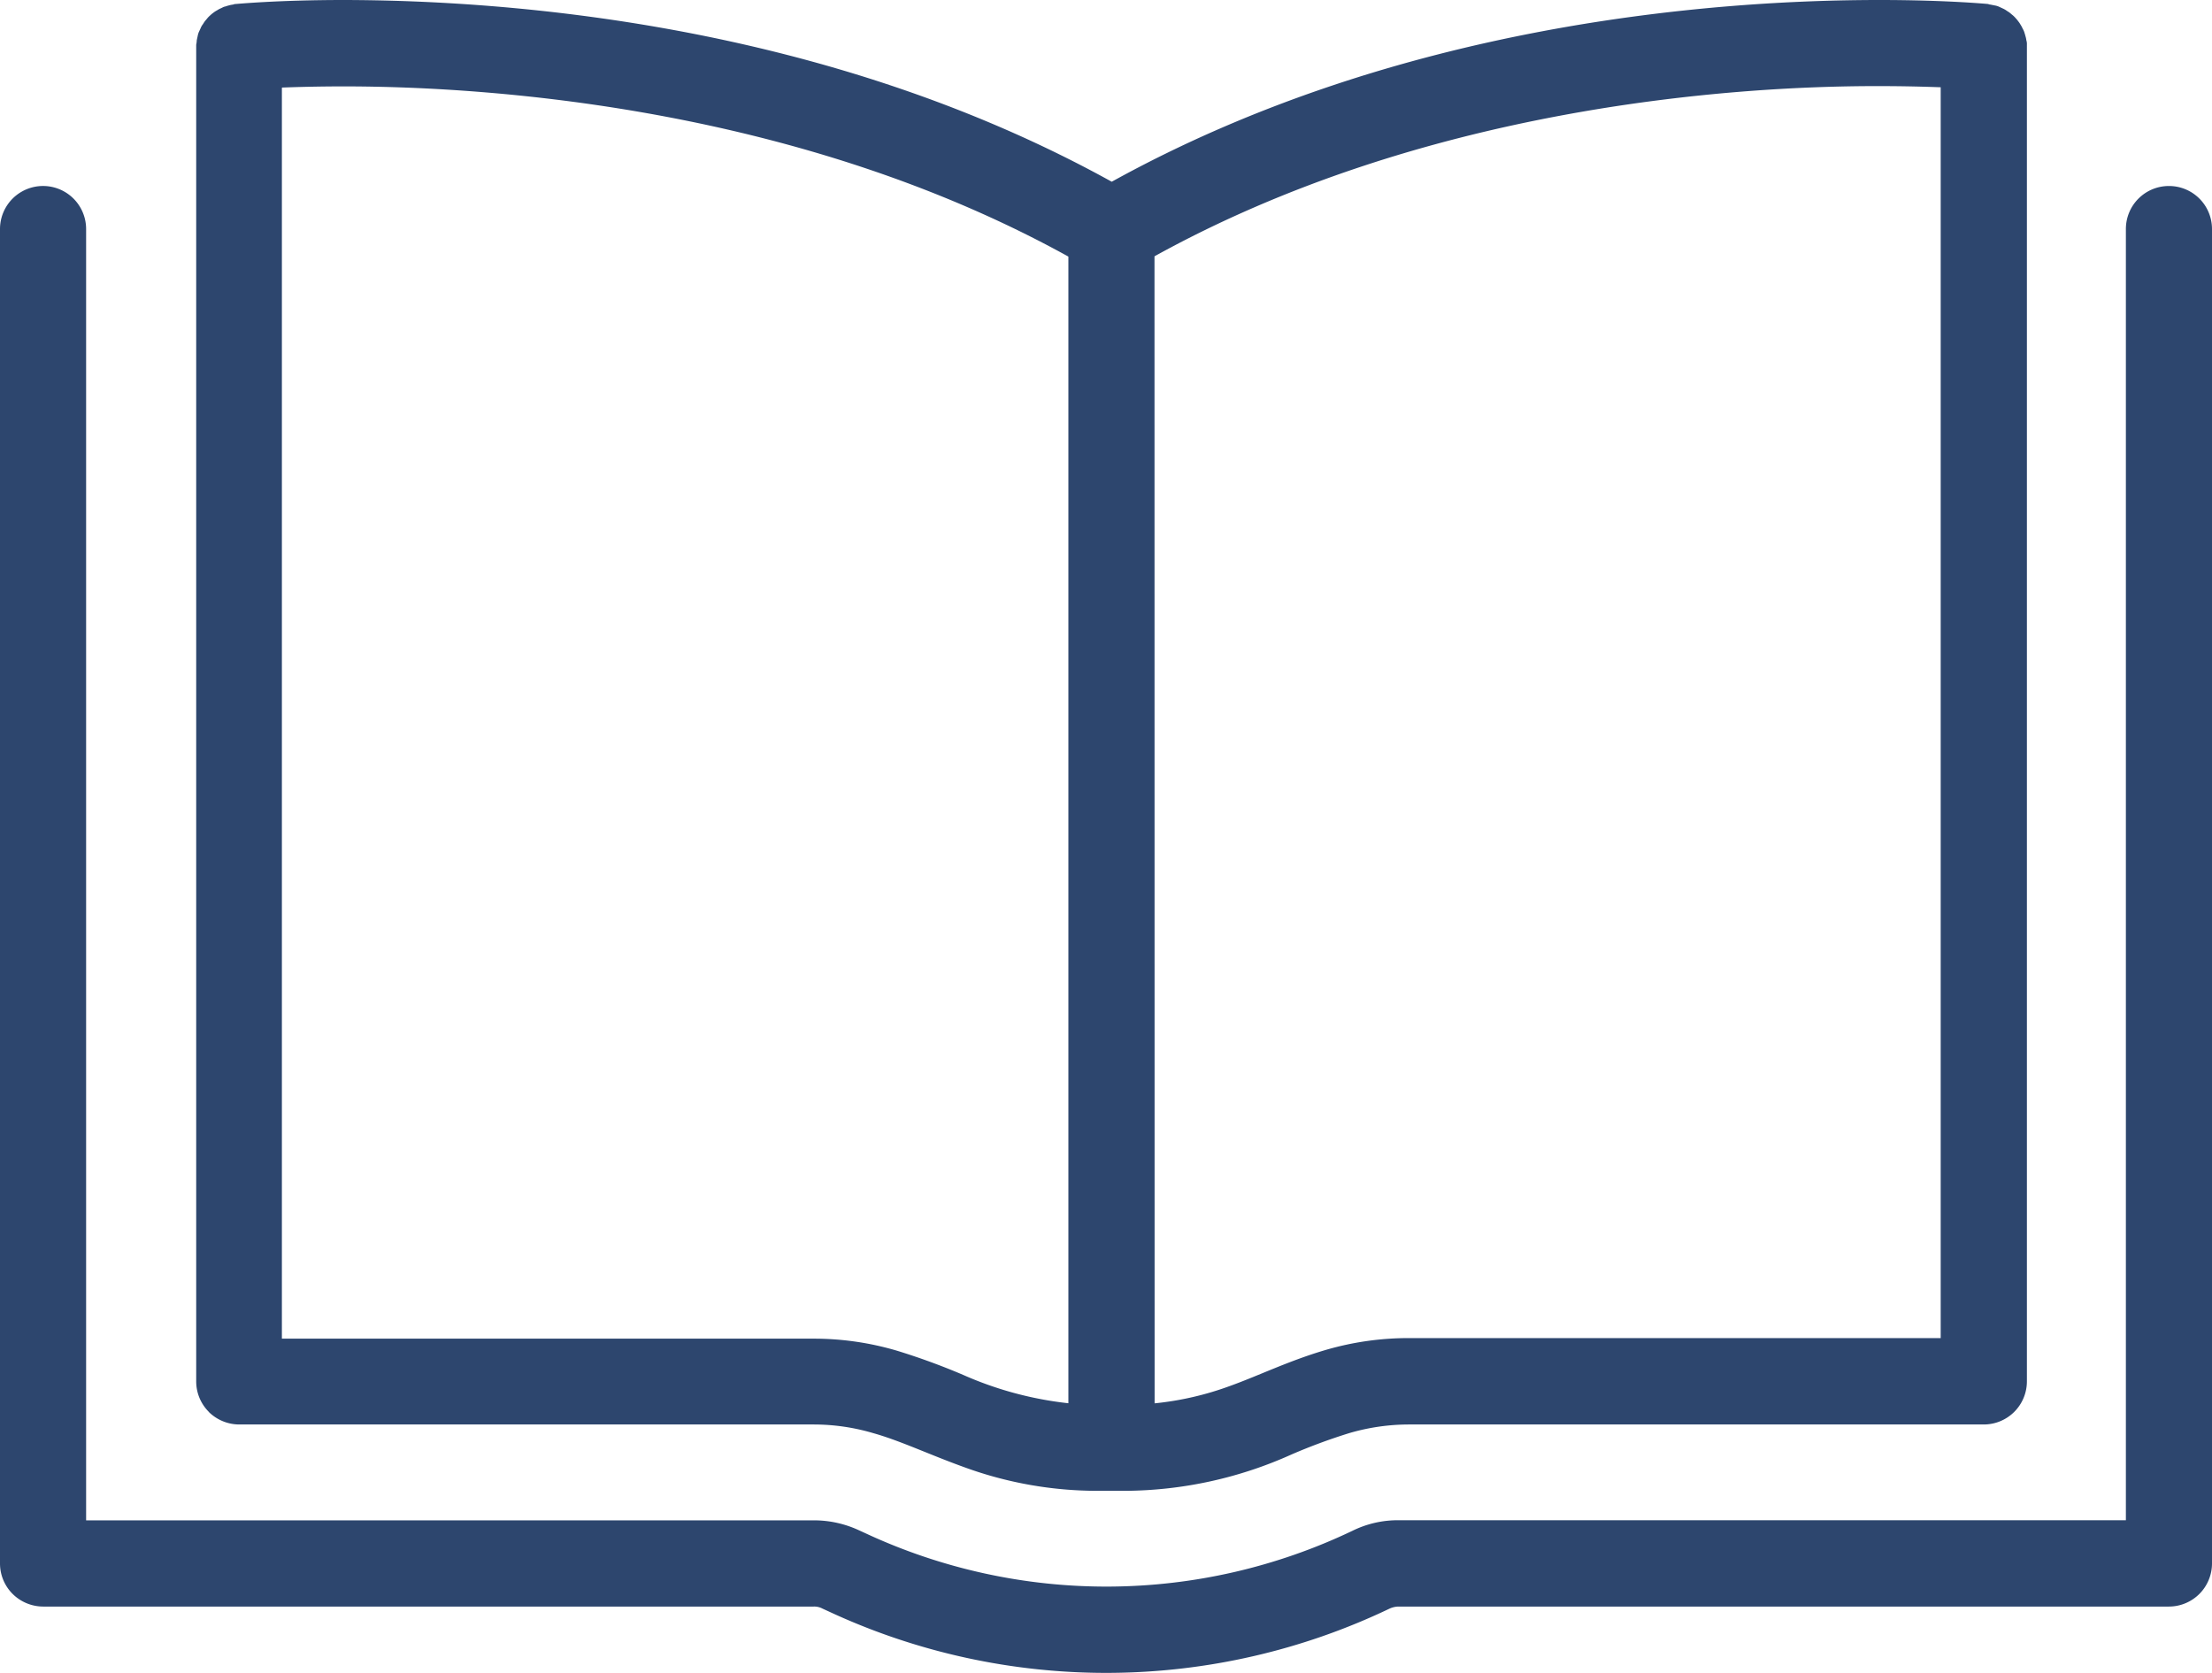 <svg id="Group_29370" data-name="Group 29370" xmlns="http://www.w3.org/2000/svg" xmlns:xlink="http://www.w3.org/1999/xlink" width="76.674" height="57.988" viewBox="0 0 76.674 57.988">
  <defs>
    <clipPath id="clip-path">
      <rect id="Rectangle_52663" data-name="Rectangle 52663" width="76.674" height="57.988" fill="#2d466e"/>
    </clipPath>
  </defs>
  <g id="Group_29369" data-name="Group 29369" clip-path="url(#clip-path)">
    <path id="Path_10148" data-name="Path 10148" d="M7.234,48.943a1.509,1.509,0,0,0,1.055.438h19.92a7.291,7.291,0,0,1,2.06.3c.955.269,1.92.736,3.164,1.184a13.426,13.426,0,0,0,4.617.816h.965a14.22,14.22,0,0,0,5.761-1.264,19.986,19.986,0,0,1,1.99-.736,7.381,7.381,0,0,1,2.08-.3h19.92a1.495,1.495,0,0,0,1.492-1.492V1.552a.438.438,0,0,0-.02-.159.7.7,0,0,0-.03-.139c-.01-.05-.03-.1-.04-.139a.75.75,0,0,0-.06-.129.822.822,0,0,0-.07-.129.829.829,0,0,0-.08-.119,1.057,1.057,0,0,0-.09-.109.938.938,0,0,0-.1-.1c-.04-.03-.07-.06-.109-.09s-.08-.05-.119-.08a.822.822,0,0,0-.129-.07c-.04-.02-.09-.04-.129-.06a.57.57,0,0,0-.139-.04l-.149-.03a.234.234,0,0,1-.08-.02S67.47,0,65.152,0C59.52,0,48.506.786,38.536,6.3,28.566.786,17.542.01,11.92,0,9.6,0,8.2.139,8.159.139a.234.234,0,0,0-.08.02.793.793,0,0,0-.149.03c-.05.01-.09.03-.139.04s-.09.04-.139.06a.822.822,0,0,0-.129.07A.83.83,0,0,0,7.4.438a1.057,1.057,0,0,0-.109.09.938.938,0,0,0-.1.1c-.03.04-.06.07-.09.109s-.05.08-.08.119a.536.536,0,0,0-.07.129c-.02.04-.04.09-.06.129a.733.733,0,0,0-.04.139c-.01.05-.02.09-.03.139a.992.992,0,0,1-.02.159V47.889a1.491,1.491,0,0,0,.438,1.055ZM40.018,8.885c9.224-5.1,19.78-5.91,25.123-5.9.856,0,1.572.02,2.129.04V46.386H48.844a10.24,10.24,0,0,0-2.915.418c-1.274.378-2.279.876-3.3,1.244a10.579,10.579,0,0,1-2.607.6ZM9.781,3.035c.557-.02,1.274-.04,2.129-.04,5.343,0,15.9.8,25.123,5.9v39.75a12.3,12.3,0,0,1-3.652-.985,23.214,23.214,0,0,0-2.288-.836,10.149,10.149,0,0,0-2.9-.418H9.771V3.045Zm65.4,3.413A1.49,1.49,0,0,0,73.689,7.94V52.7H48.476a3.569,3.569,0,0,0-1.6.368A19.776,19.776,0,0,1,30,53.152l-.219-.1a3.7,3.7,0,0,0-1.572-.348H2.985V7.94A1.492,1.492,0,0,0,0,7.94V54.2a1.491,1.491,0,0,0,.438,1.055,1.509,1.509,0,0,0,1.055.438H28.208a.6.6,0,0,1,.3.07l.219.1a22.776,22.776,0,0,0,19.442-.1.779.779,0,0,1,.308-.07H75.181A1.495,1.495,0,0,0,76.674,54.2V7.94a1.49,1.49,0,0,0-1.492-1.492" fill="#2d466e"/>
  </g>
</svg>
